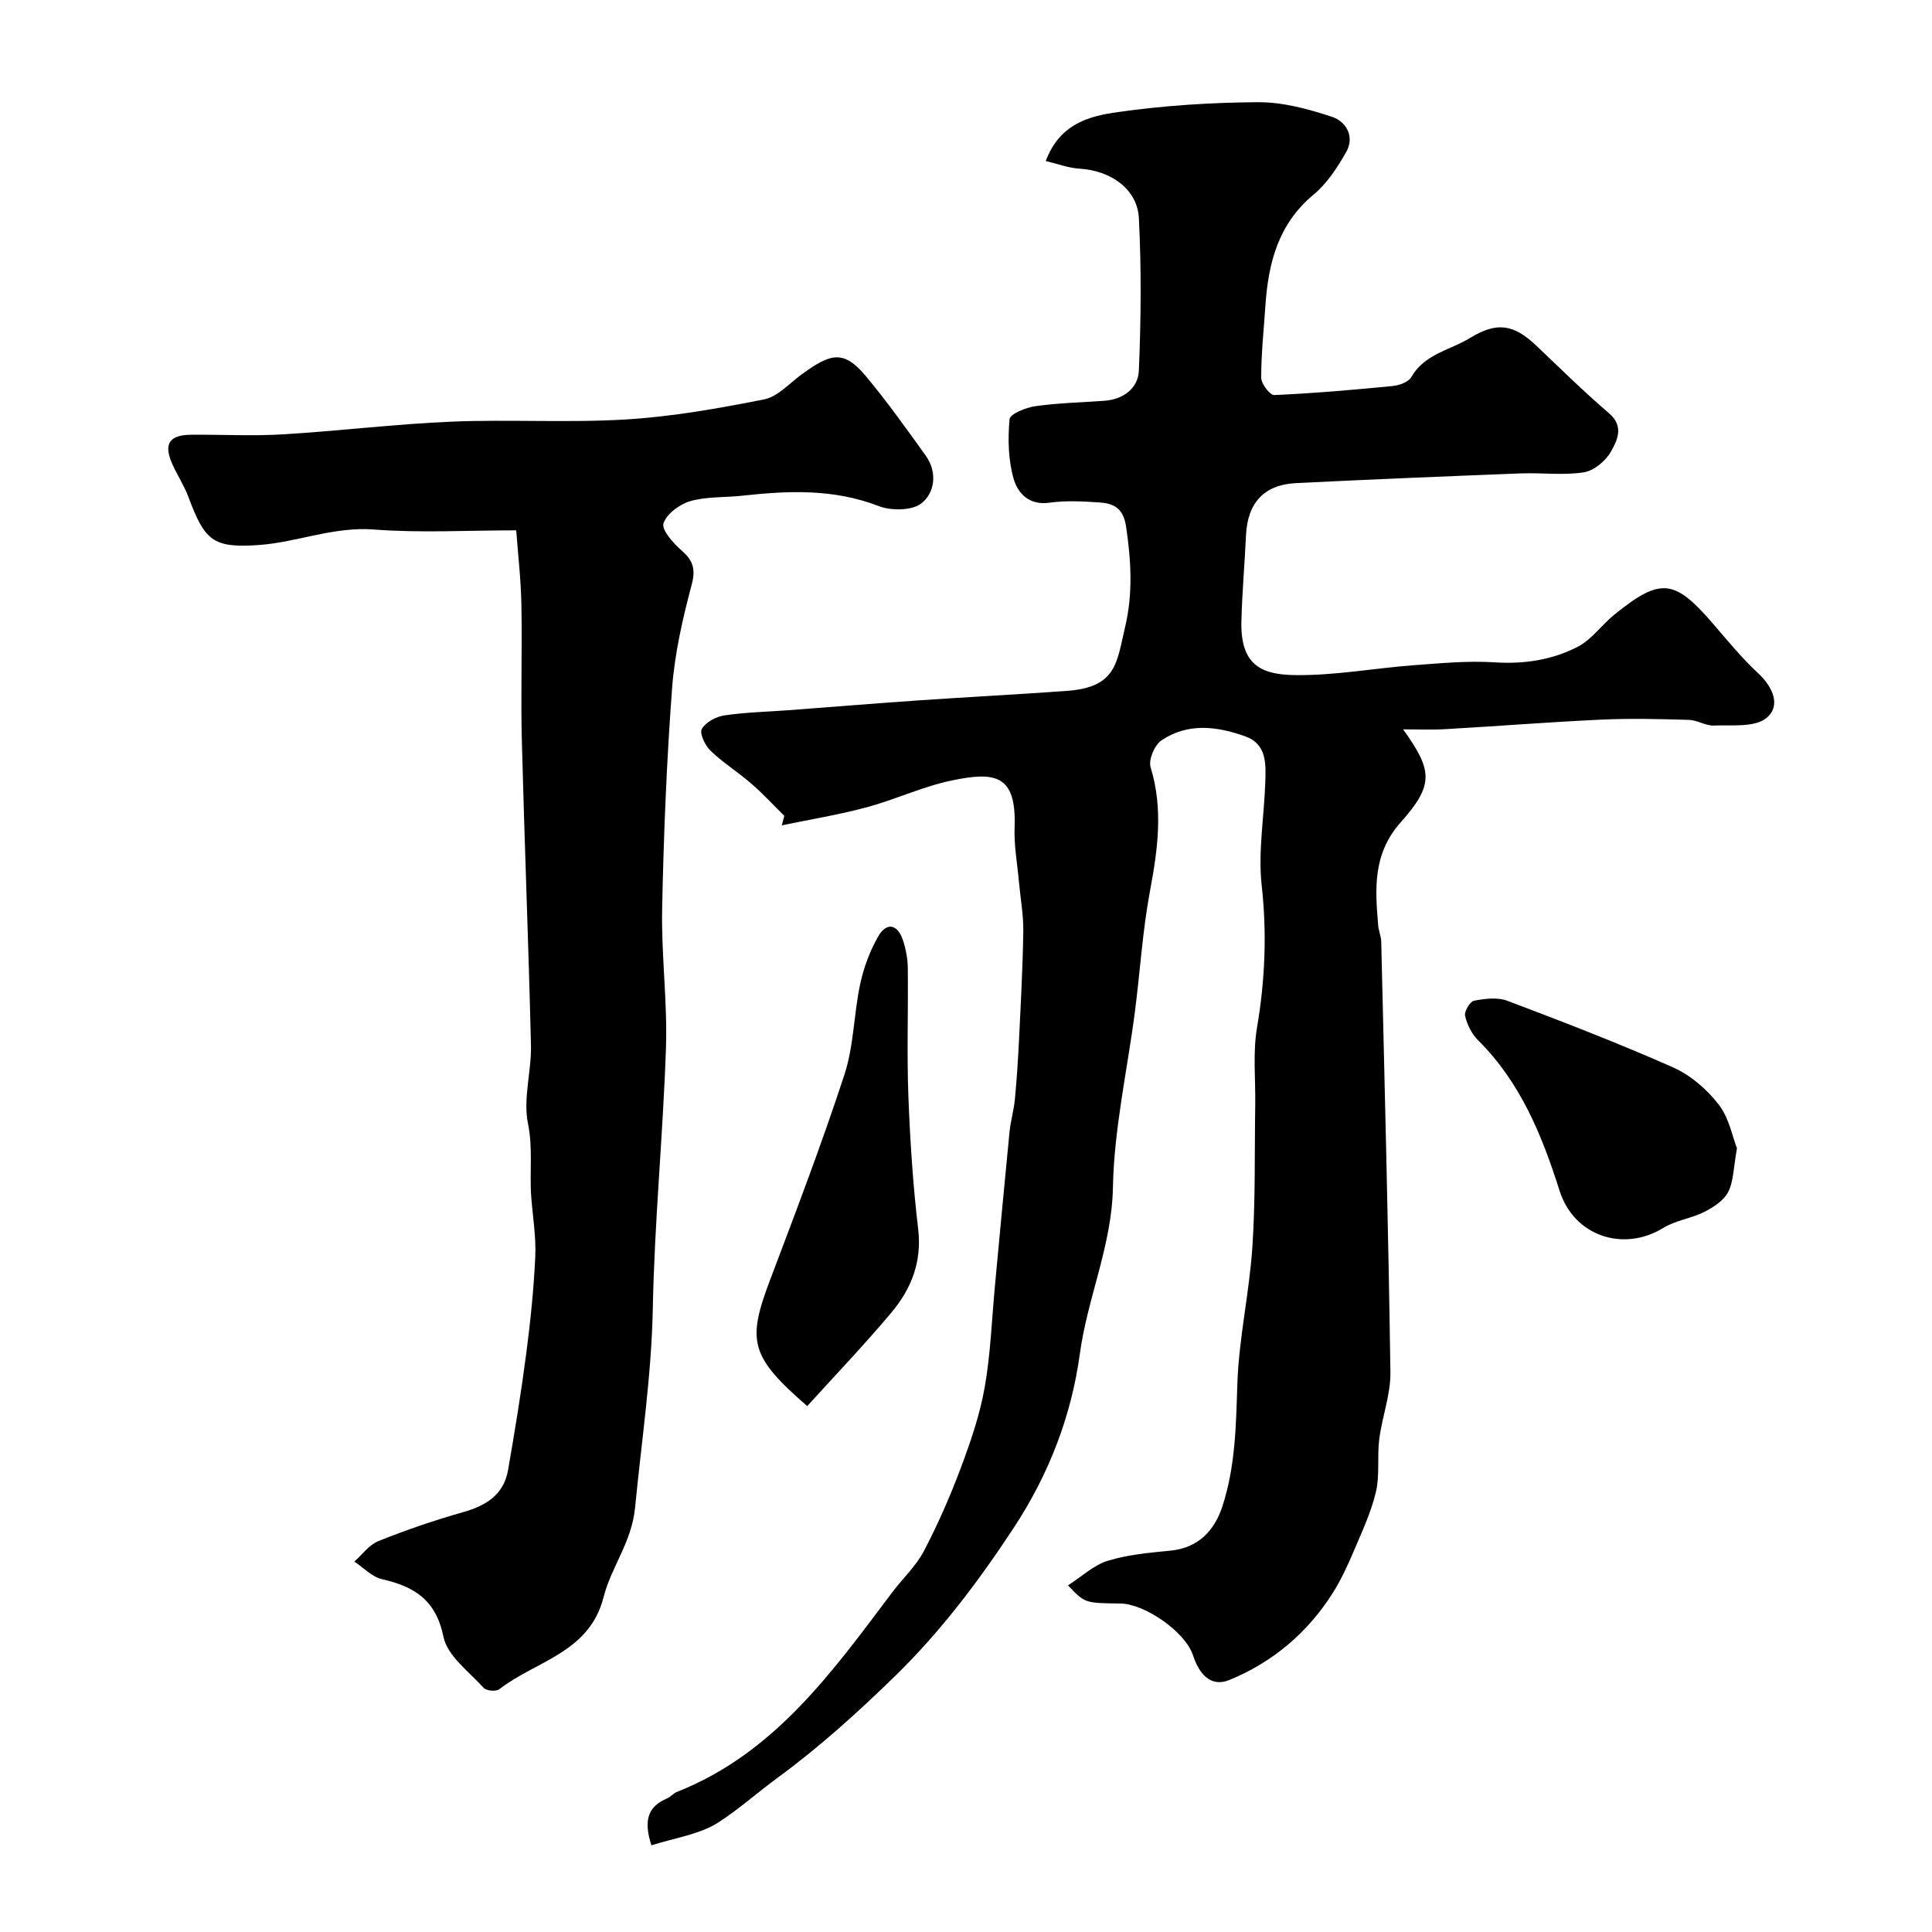 <svg enable-background="new 0 0 400 400" viewBox="0 0 400 400" xmlns="http://www.w3.org/2000/svg"><g fill="#010000"><path d="m290.5 151c6.11 8.56 6.45 11.43-.53 19.29-5.79 6.52-5.27 13.77-4.63 21.34.1 1.13.61 2.24.63 3.36.7 29.7 1.48 59.39 1.9 89.09.07 4.62-1.72 9.23-2.31 13.89-.46 3.61.13 7.42-.69 10.91-.99 4.21-2.88 8.24-4.58 12.25-1.27 2.98-2.64 5.97-4.37 8.7-5.21 8.22-12.44 14.33-21.38 17.99-3.94 1.61-6.32-1.34-7.54-5.11-1.56-4.8-9.94-10.67-15.06-10.72-7.34-.08-7.34-.08-10.82-3.76 2.87-1.84 5.33-4.2 8.25-5.09 4.16-1.28 8.63-1.67 13.01-2.1 5.46-.55 8.99-3.88 10.71-9.18 2.7-8.31 2.81-16.75 3.09-25.36.32-9.46 2.48-18.85 3.11-28.31.65-9.76.44-19.57.59-29.36.09-5.36-.52-10.84.37-16.07 1.67-9.83 2.07-19.49.97-29.45-.77-6.98.5-14.17.74-21.27.13-3.78.37-7.95-4.1-9.57-5.84-2.11-11.95-2.89-17.42.84-1.42.97-2.7 4.02-2.22 5.55 2.66 8.66 1.47 17.06-.14 25.69-1.53 8.19-2.03 16.57-3.1 24.85-1.57 12.15-4.33 24.27-4.56 36.45-.23 12.04-5.26 22.78-6.85 34.44-1.73 12.68-6.27 24.75-13.72 36.08-7.31 11.11-15.14 21.48-24.55 30.65-7.65 7.46-15.65 14.71-24.25 21-4.14 3.03-7.99 6.48-12.2 9.22-3.98 2.59-9.2 3.27-13.98 4.82-1.73-5.31-.62-8.08 3.24-9.72.74-.31 1.29-1.05 2.03-1.34 20.23-7.99 32.2-24.88 44.59-41.33 2.16-2.87 4.91-5.41 6.55-8.54 2.91-5.55 5.44-11.33 7.64-17.2 2.03-5.42 3.94-10.98 4.94-16.65 1.23-6.92 1.47-14.02 2.13-21.04 1-10.63 1.97-21.26 3.02-31.88.22-2.27.9-4.49 1.11-6.76.39-4.12.66-8.25.86-12.38.36-7.45.77-14.91.88-22.37.05-3.42-.59-6.86-.9-10.29-.34-3.76-1.04-7.55-.9-11.29.41-11.03-4.16-11.52-13.06-9.67-5.99 1.25-11.66 3.96-17.6 5.55-5.76 1.55-11.69 2.51-17.54 3.73.17-.66.35-1.31.52-1.97-2.28-2.25-4.45-4.61-6.86-6.7-2.71-2.35-5.81-4.28-8.39-6.76-1.13-1.08-2.35-3.61-1.83-4.52.8-1.41 2.97-2.57 4.7-2.82 4.38-.65 8.85-.74 13.28-1.07 9.01-.68 18.03-1.42 27.04-2.04 10.19-.7 20.39-1.22 30.57-1.96 10.35-.74 10.31-5.92 12.05-13.21 1.64-6.88 1.25-13.77.21-20.77-.55-3.74-2.44-4.81-5.39-5.02-3.48-.24-7.05-.45-10.48.04-4.29.61-6.59-2.02-7.44-5.03-1.1-3.88-1.19-8.21-.82-12.26.1-1.09 3.37-2.42 5.32-2.69 4.72-.67 9.51-.78 14.27-1.12 3.98-.28 7.02-2.59 7.18-6.24.44-10.51.54-21.07 0-31.58-.31-6.04-5.87-9.88-12.32-10.24-2.23-.13-4.42-.98-6.96-1.58 2.94-7.86 9.21-9.33 14.96-10.14 9.6-1.36 19.36-1.99 29.06-2.04 5.09-.02 10.33 1.4 15.22 3.02 2.99.98 4.8 4.12 2.93 7.37-1.82 3.16-3.93 6.43-6.69 8.72-7.38 6.11-9.42 14.24-10.01 23.14-.33 4.93-.87 9.86-.86 14.79 0 1.26 1.81 3.63 2.7 3.59 8.19-.36 16.36-1.07 24.52-1.87 1.36-.13 3.26-.82 3.85-1.85 2.75-4.8 8.04-5.57 12.17-8.1 5.6-3.43 9.07-2.81 13.69 1.57 4.97 4.72 9.86 9.55 15.06 14 3.21 2.74 1.71 5.64.42 7.96-1.08 1.93-3.52 3.96-5.62 4.29-4.23.66-8.64.06-12.96.22-15.53.6-31.07 1.24-46.59 2.01-6.68.33-10.08 4.12-10.39 10.81-.27 5.93-.81 11.86-.95 17.8-.22 9.05 4.1 11.03 11.01 11.14 8.16.13 16.34-1.41 24.53-2.03 5.62-.42 11.3-.97 16.89-.61 6.14.4 11.94-.5 17.23-3.24 2.89-1.5 4.95-4.54 7.57-6.65 9.54-7.7 12.39-7.39 20.34 1.81 3.04 3.52 5.99 7.16 9.39 10.31 3.15 2.92 4.79 6.84 1.71 9.31-2.46 1.98-7.12 1.39-10.83 1.55-1.71.07-3.45-1.13-5.19-1.18-6.03-.17-12.07-.33-18.09-.05-10.71.49-21.4 1.35-32.1 1.96-2.96.19-5.98.05-8.98.05z"/><path d="m106.88 109.8c-10.04 0-19.8.57-29.47-.17-8.3-.64-15.79 2.61-23.7 3.2-9.73.72-11.33-.95-14.72-9.98-.85-2.26-2.19-4.33-3.21-6.54-2-4.32-.85-6.26 3.78-6.3 6.33-.06 12.68.3 18.99-.08 11.65-.7 23.25-2.14 34.9-2.63 12.05-.5 24.16.27 36.19-.46 9.58-.58 19.14-2.29 28.57-4.15 2.78-.55 5.17-3.27 7.66-5.1 6.12-4.47 8.76-5.26 13.43.33 4.39 5.26 8.38 10.86 12.37 16.43 2.45 3.42 1.88 7.64-.87 9.84-1.95 1.56-6.3 1.59-8.91.58-9.29-3.6-18.68-3.19-28.22-2.14-3.59.4-7.33.15-10.73 1.12-2.21.63-4.9 2.61-5.57 4.6-.45 1.32 1.98 4.07 3.67 5.55 2.39 2.08 3.05 3.8 2.17 7.14-1.88 7.05-3.53 14.29-4.07 21.54-1.13 15.16-1.74 30.37-2.05 45.57-.19 9.59 1.11 19.21.79 28.79-.6 17.98-2.38 35.92-2.72 53.9-.27 13.9-2.34 27.52-3.67 41.26-.7 7.24-4.93 12.28-6.52 18.55-2.94 11.59-14.04 13.19-21.6 19.09-.65.51-2.67.34-3.22-.27-3.04-3.37-7.52-6.62-8.33-10.57-1.57-7.67-6.03-10.42-12.74-11.95-2.08-.47-3.82-2.39-5.72-3.64 1.65-1.45 3.07-3.49 4.99-4.25 5.72-2.28 11.56-4.3 17.49-5.97 4.76-1.35 8.44-3.58 9.34-8.7 1.41-8.02 2.71-16.06 3.77-24.13.87-6.65 1.56-13.35 1.87-20.05.19-4.06-.5-8.17-.82-12.25-.41-5.09.38-10.12-.69-15.36-1.05-5.15.75-10.81.62-16.23-.5-21.03-1.35-42.05-1.89-63.08-.24-9.36.09-18.73-.09-28.09-.1-5.26-.71-10.48-1.07-15.4z"/><path d="m167.13 291.12c-11.81-10.26-12.49-13.45-7.72-26.05 5.34-14.12 10.73-28.24 15.42-42.58 1.95-5.96 1.93-12.54 3.26-18.74.74-3.43 2.01-6.9 3.77-9.93 1.73-2.98 4.01-2.47 5.1.88.6 1.83.97 3.82.99 5.74.1 8.83-.21 17.67.12 26.48.35 9.21.95 18.43 2.03 27.58.8 6.78-1.44 12.35-5.53 17.23-5.51 6.58-11.46 12.79-17.44 19.39z"/><path d="m359.62 237.74c-.73 4.02-.69 6.83-1.82 9.05-.9 1.77-3.05 3.16-4.94 4.12-2.69 1.36-5.92 1.75-8.46 3.3-8.31 5.11-18.53 1.71-21.51-7.69-3.64-11.49-8.1-22.44-16.87-31.15-1.31-1.3-2.27-3.24-2.69-5.04-.21-.91 1.01-2.98 1.85-3.14 2.24-.43 4.86-.76 6.9.01 11.53 4.36 23.06 8.8 34.33 13.8 3.6 1.6 6.99 4.53 9.42 7.67 2.16 2.77 2.84 6.67 3.79 9.07z"/></g></svg>